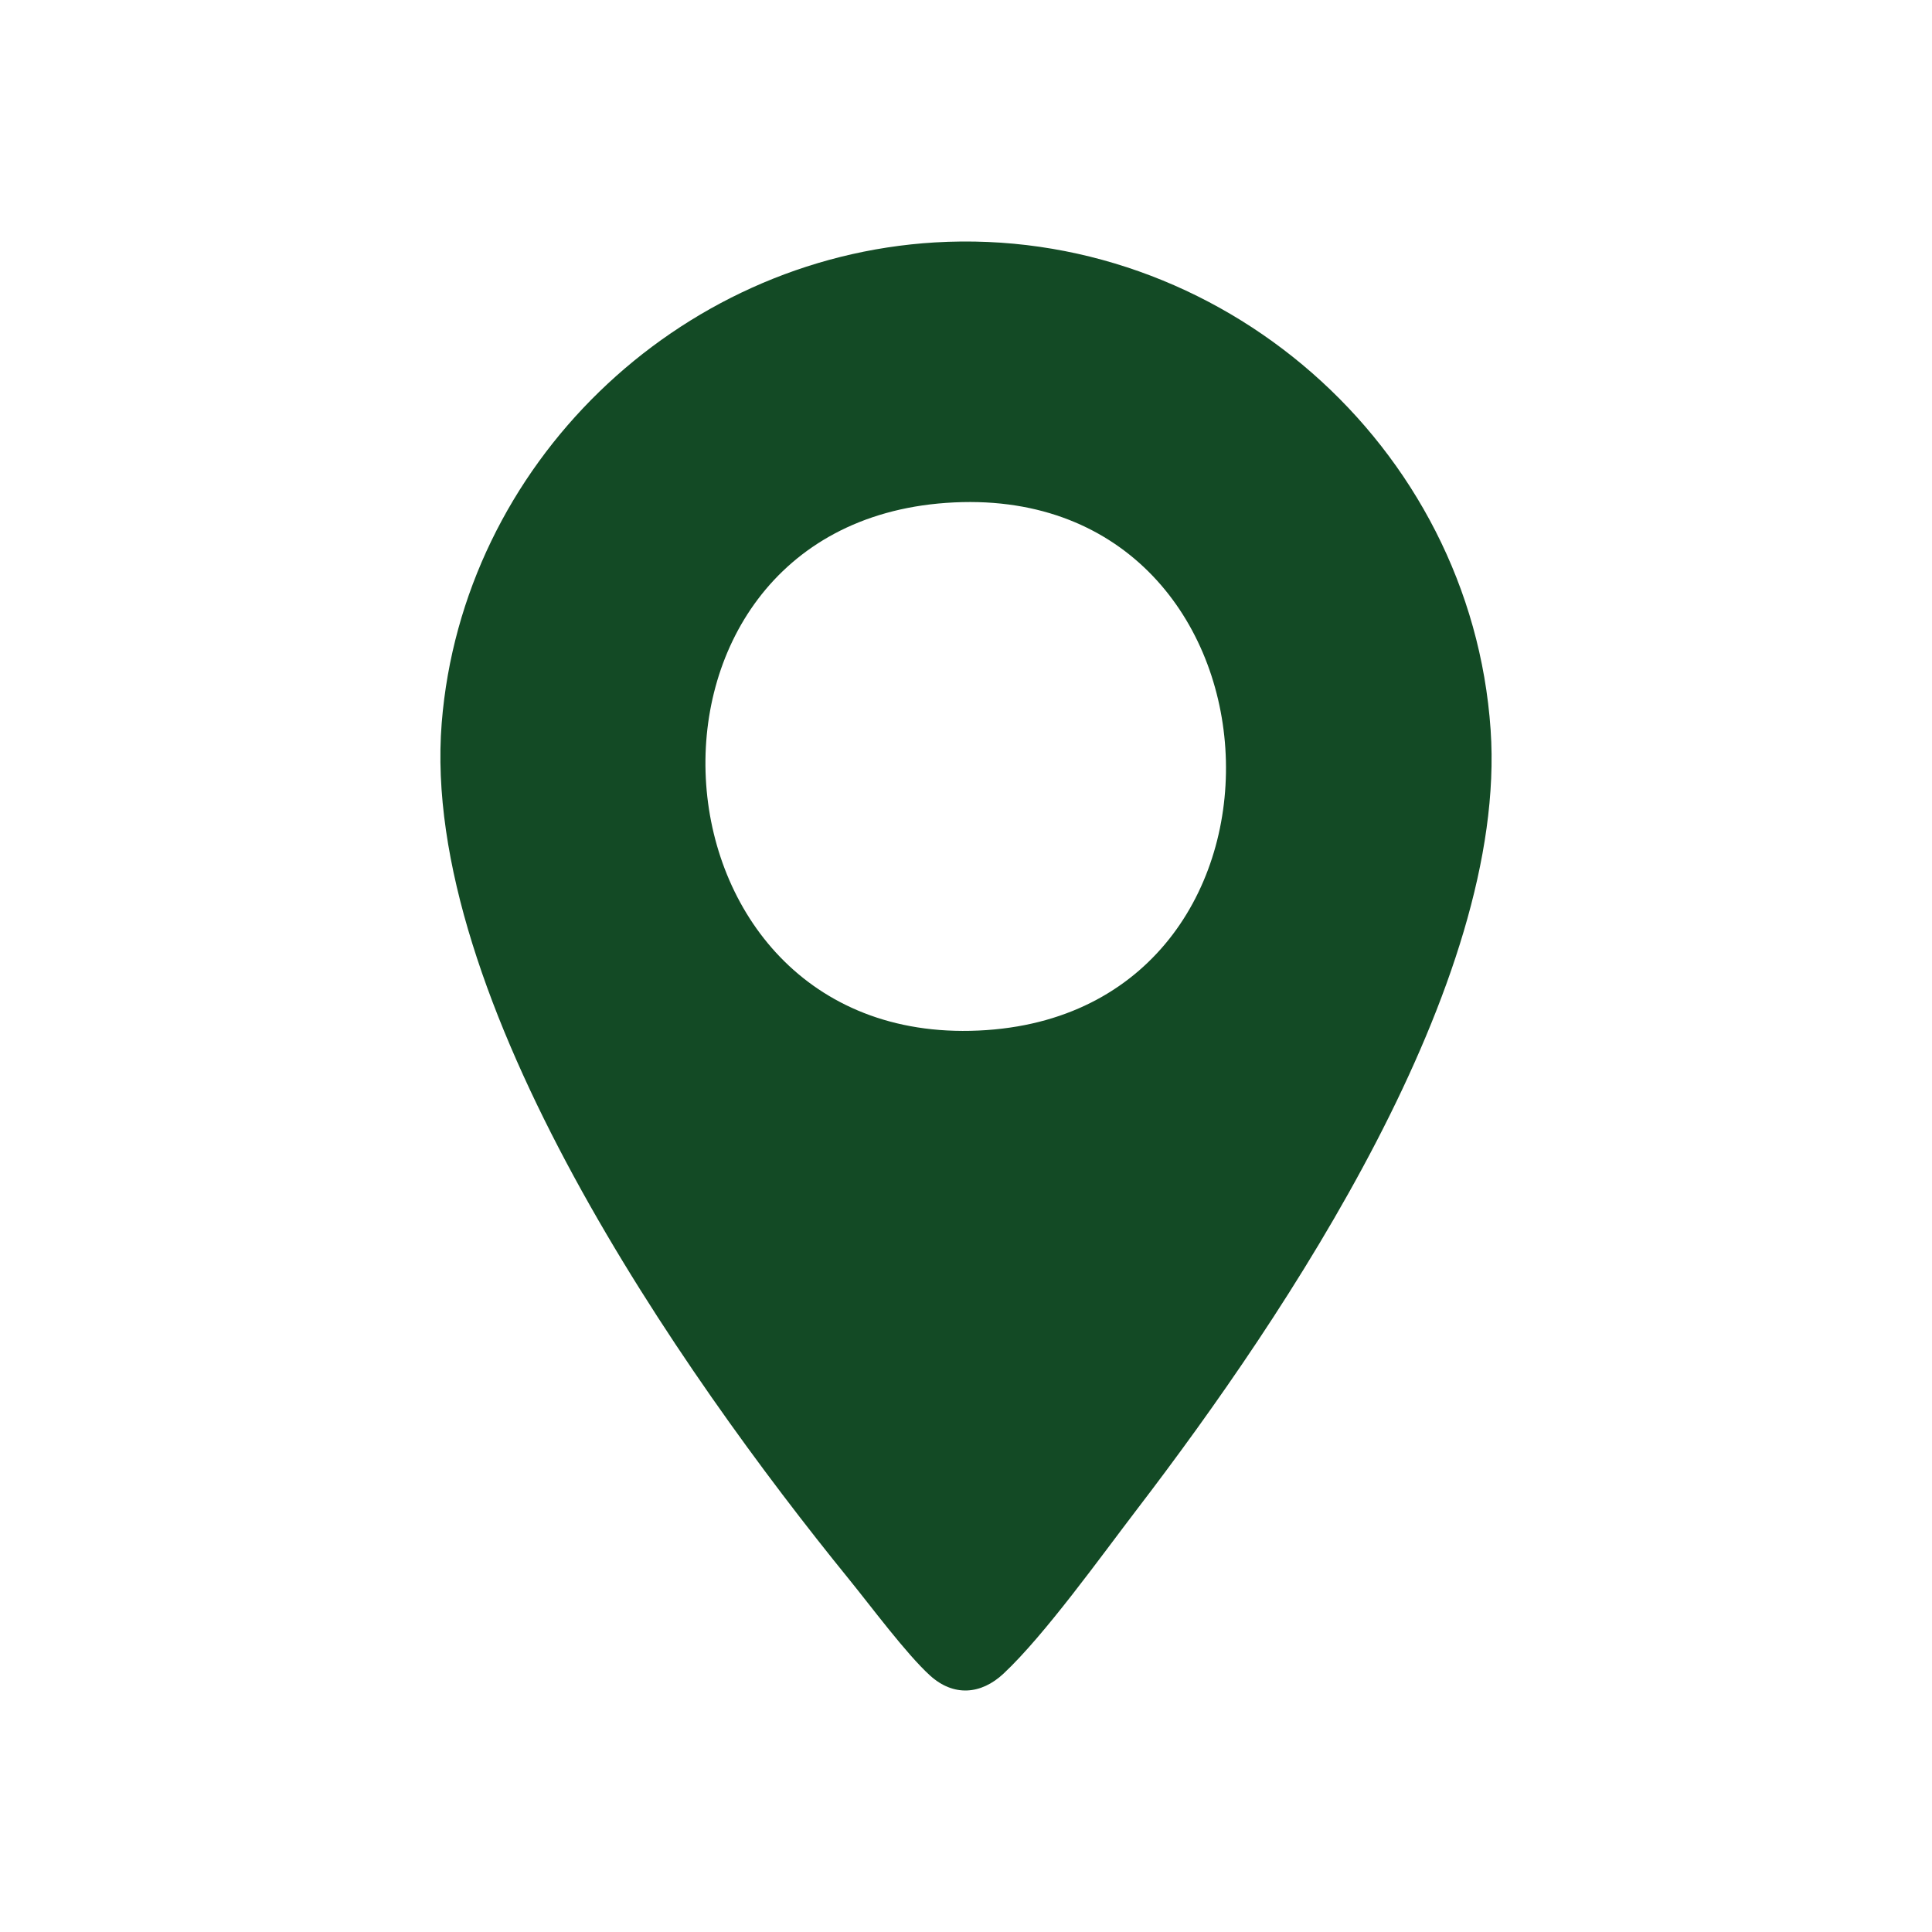 <?xml version="1.0" encoding="UTF-8"?><svg id="Layer_1" xmlns="http://www.w3.org/2000/svg" viewBox="0 0 80 80"><path d="M38.712,10.038c11.775-.704,22.204,8.39,23.012,20.187.719,10.507-8.447,24.179-14.635,32.262-1.494,1.952-3.826,5.213-5.534,6.813-.935.876-2.075.96-3.045.079-.977-.887-2.456-2.88-3.357-3.989-6.962-8.566-17.776-24.054-16.863-35.452.857-10.7,9.753-19.262,20.421-19.9ZM39.181,20.823c-14.257,1.006-12.803,22.833,1.67,21.831,14.057-.973,12.868-22.857-1.67-21.831Z" fill="#134a25"/></svg>